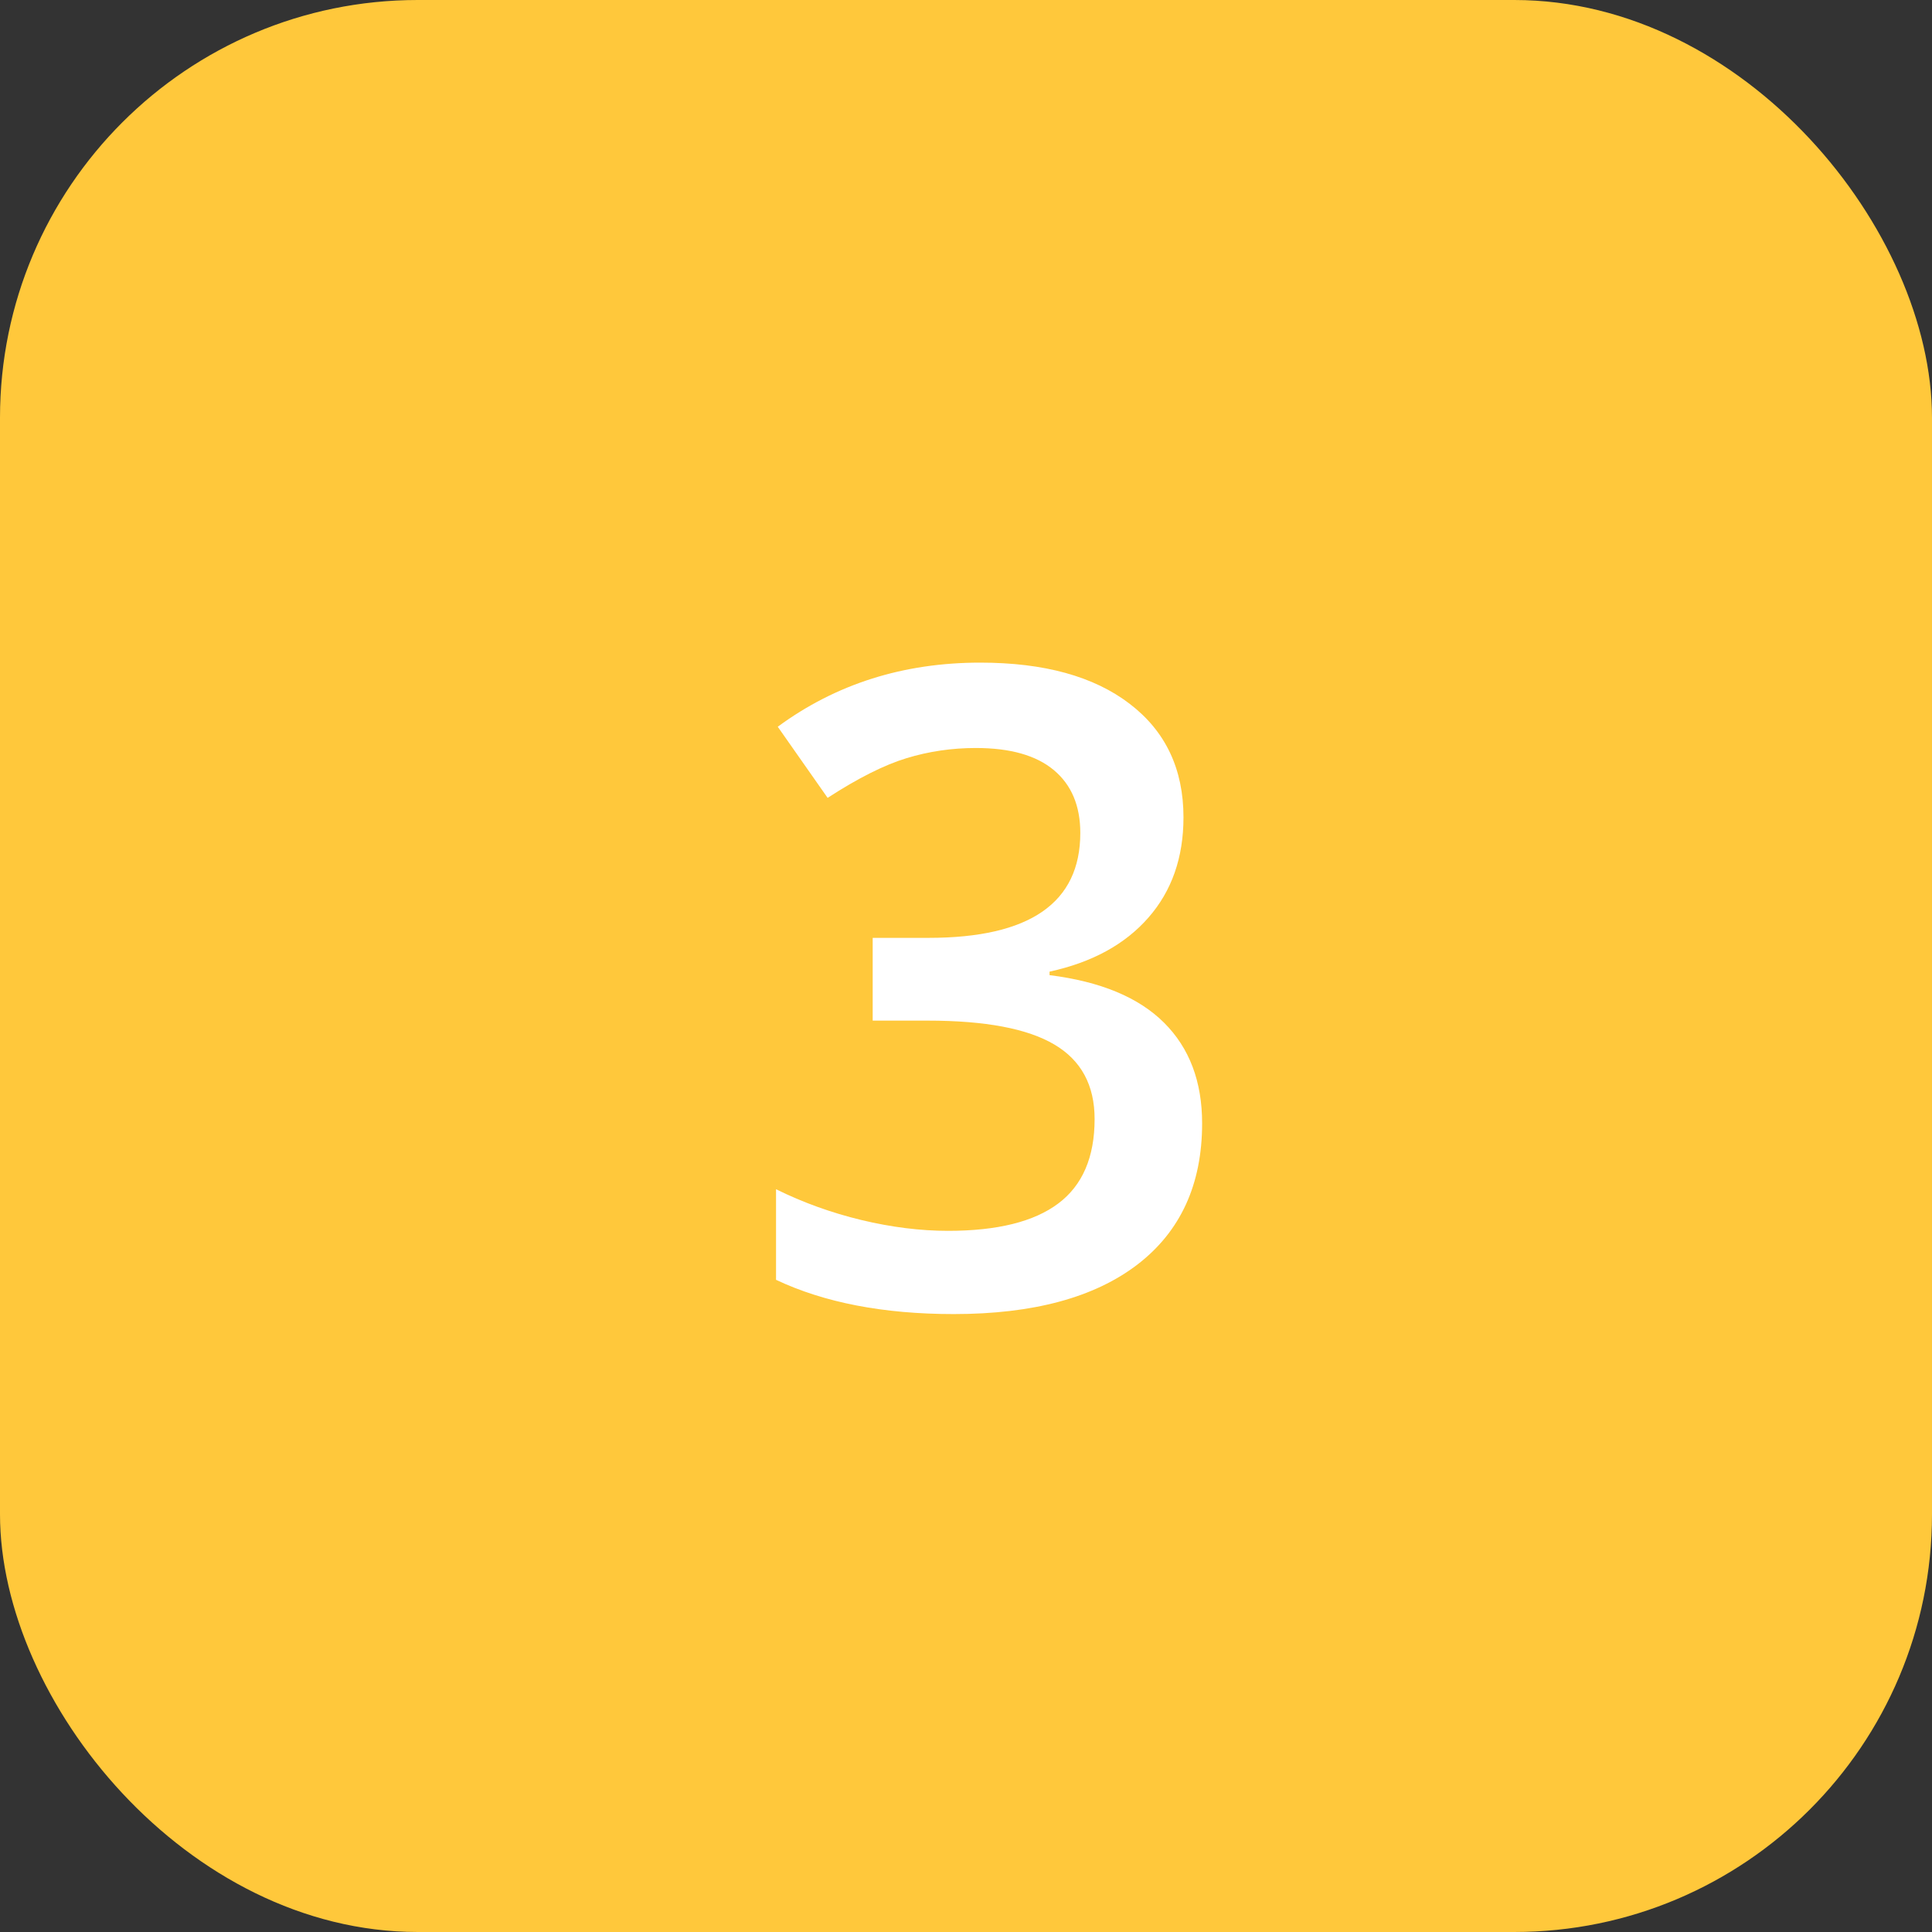<?xml version="1.0" encoding="UTF-8"?>
<svg width="37px" height="37px" viewBox="0 0 37 37" version="1.1" xmlns="http://www.w3.org/2000/svg" xmlns:xlink="http://www.w3.org/1999/xlink">
    <rect x="0" y="0" width="37" height="37" fill="#333333" stroke="none"/>
    <title>Number_yellow Copy 2</title>
    <g id="Analytics" stroke="none" stroke-width="1" fill="none" fill-rule="evenodd">
        <g transform="translate(-462, -2276)" id="Group-2">
            <g transform="translate(462, 2028)">
                <g id="Number_yellow-Copy-2" transform="translate(0, 248)">
                    <g id="Number_yellow">
                        <rect id="Rectangle-Copy-6" fill="#FFC83B" x="0" y="0" width="37" height="37" rx="8"></rect>
                        <path d="M18.265,25.166 C19.787,25.166 20.96,24.849 21.785,24.216 C22.609,23.582 23.022,22.681 23.022,21.514 C23.022,20.711 22.778,20.068 22.291,19.584 C21.804,19.1 21.074,18.797 20.1,18.675 L20.1,18.675 L20.1,18.608 C20.913,18.431 21.544,18.087 21.992,17.575 C22.441,17.063 22.665,16.423 22.665,15.653 C22.665,14.729 22.322,14.004 21.635,13.479 C20.949,12.953 19.995,12.69 18.772,12.69 C17.3,12.69 16.008,13.099 14.895,13.918 L14.895,13.918 L15.85,15.28 C16.431,14.903 16.934,14.65 17.361,14.52 C17.787,14.39 18.229,14.325 18.689,14.325 C19.347,14.325 19.845,14.466 20.183,14.749 C20.52,15.031 20.689,15.432 20.689,15.952 C20.689,17.291 19.721,17.961 17.784,17.961 L17.784,17.961 L16.713,17.961 L16.713,19.546 L17.767,19.546 C18.869,19.546 19.677,19.699 20.191,20.003 C20.706,20.307 20.963,20.783 20.963,21.431 C20.963,22.161 20.731,22.701 20.266,23.049 C19.801,23.398 19.098,23.572 18.157,23.572 C17.626,23.572 17.073,23.503 16.497,23.365 C15.922,23.226 15.377,23.03 14.862,22.775 L14.862,22.775 L14.862,24.51 C15.786,24.947 16.921,25.166 18.265,25.166 Z" id="3" fill="#FFFFFF" fill-rule="nonzero"></path>
                    </g>
                </g>
            </g>
        </g>
    </g>
</svg>